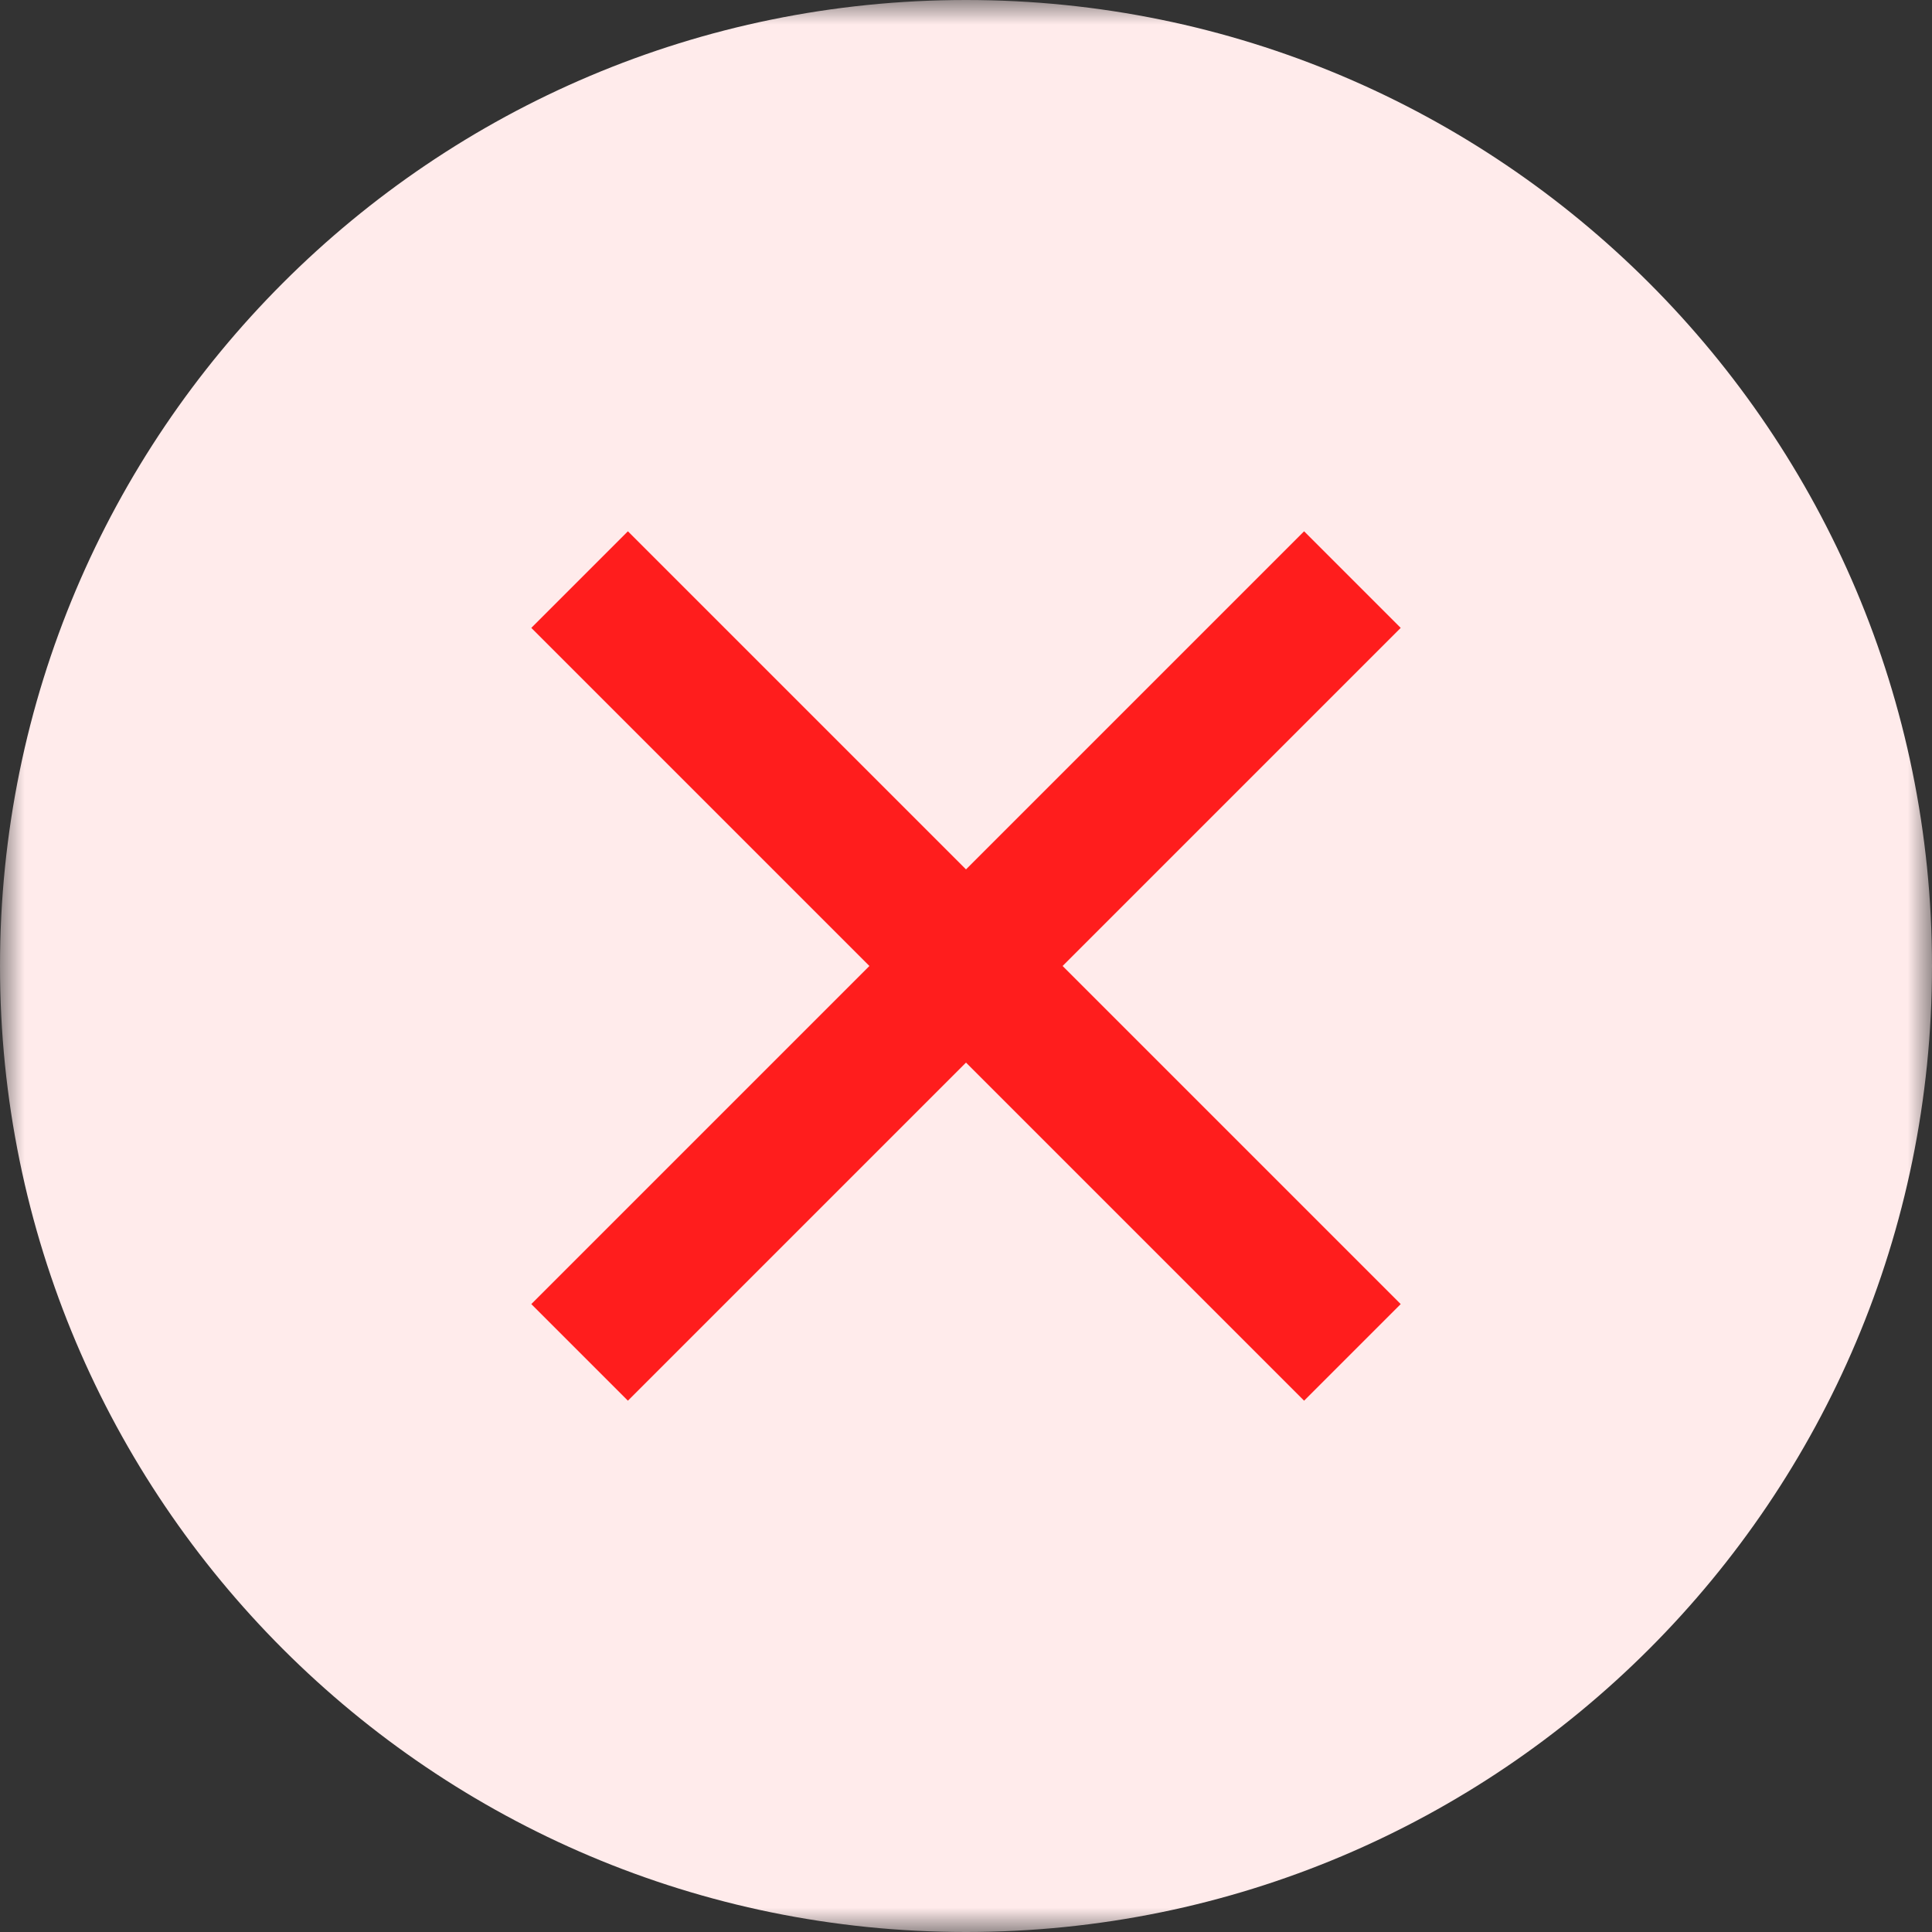 <svg width="40" height="40" viewBox="0 0 40 40" fill="none" xmlns="http://www.w3.org/2000/svg">
<rect x="0" y="0" width="40" height="40" fill="#333333" stroke="none"/>
<g clip-path="url(#clip0_26_2)">
<mask id="mask0_26_2" style="mask-type:luminance" maskUnits="userSpaceOnUse" x="0" y="0" width="40" height="40">
<path d="M40 0H0V40H40V0Z" fill="white"/>
</mask>
<g mask="url(#mask0_26_2)">
<path d="M20 40C31.046 40 40 31.046 40 20C40 8.954 31.046 0 20 0C8.954 0 0 8.954 0 20C0 31.046 8.954 40 20 40Z" fill="#FFEBEB"/>
<path d="M20 18L27 11L29 13L22 20L29 27L27 29L20 22L13 29L11 27L18 20L11 13L13 11L20 18Z" fill="#FF1D1D"/>
</g>
</g>
<defs>
<clipPath id="clip0_26_2">
<rect width="40" height="40" fill="white"/>
</clipPath>
</defs>
</svg>
